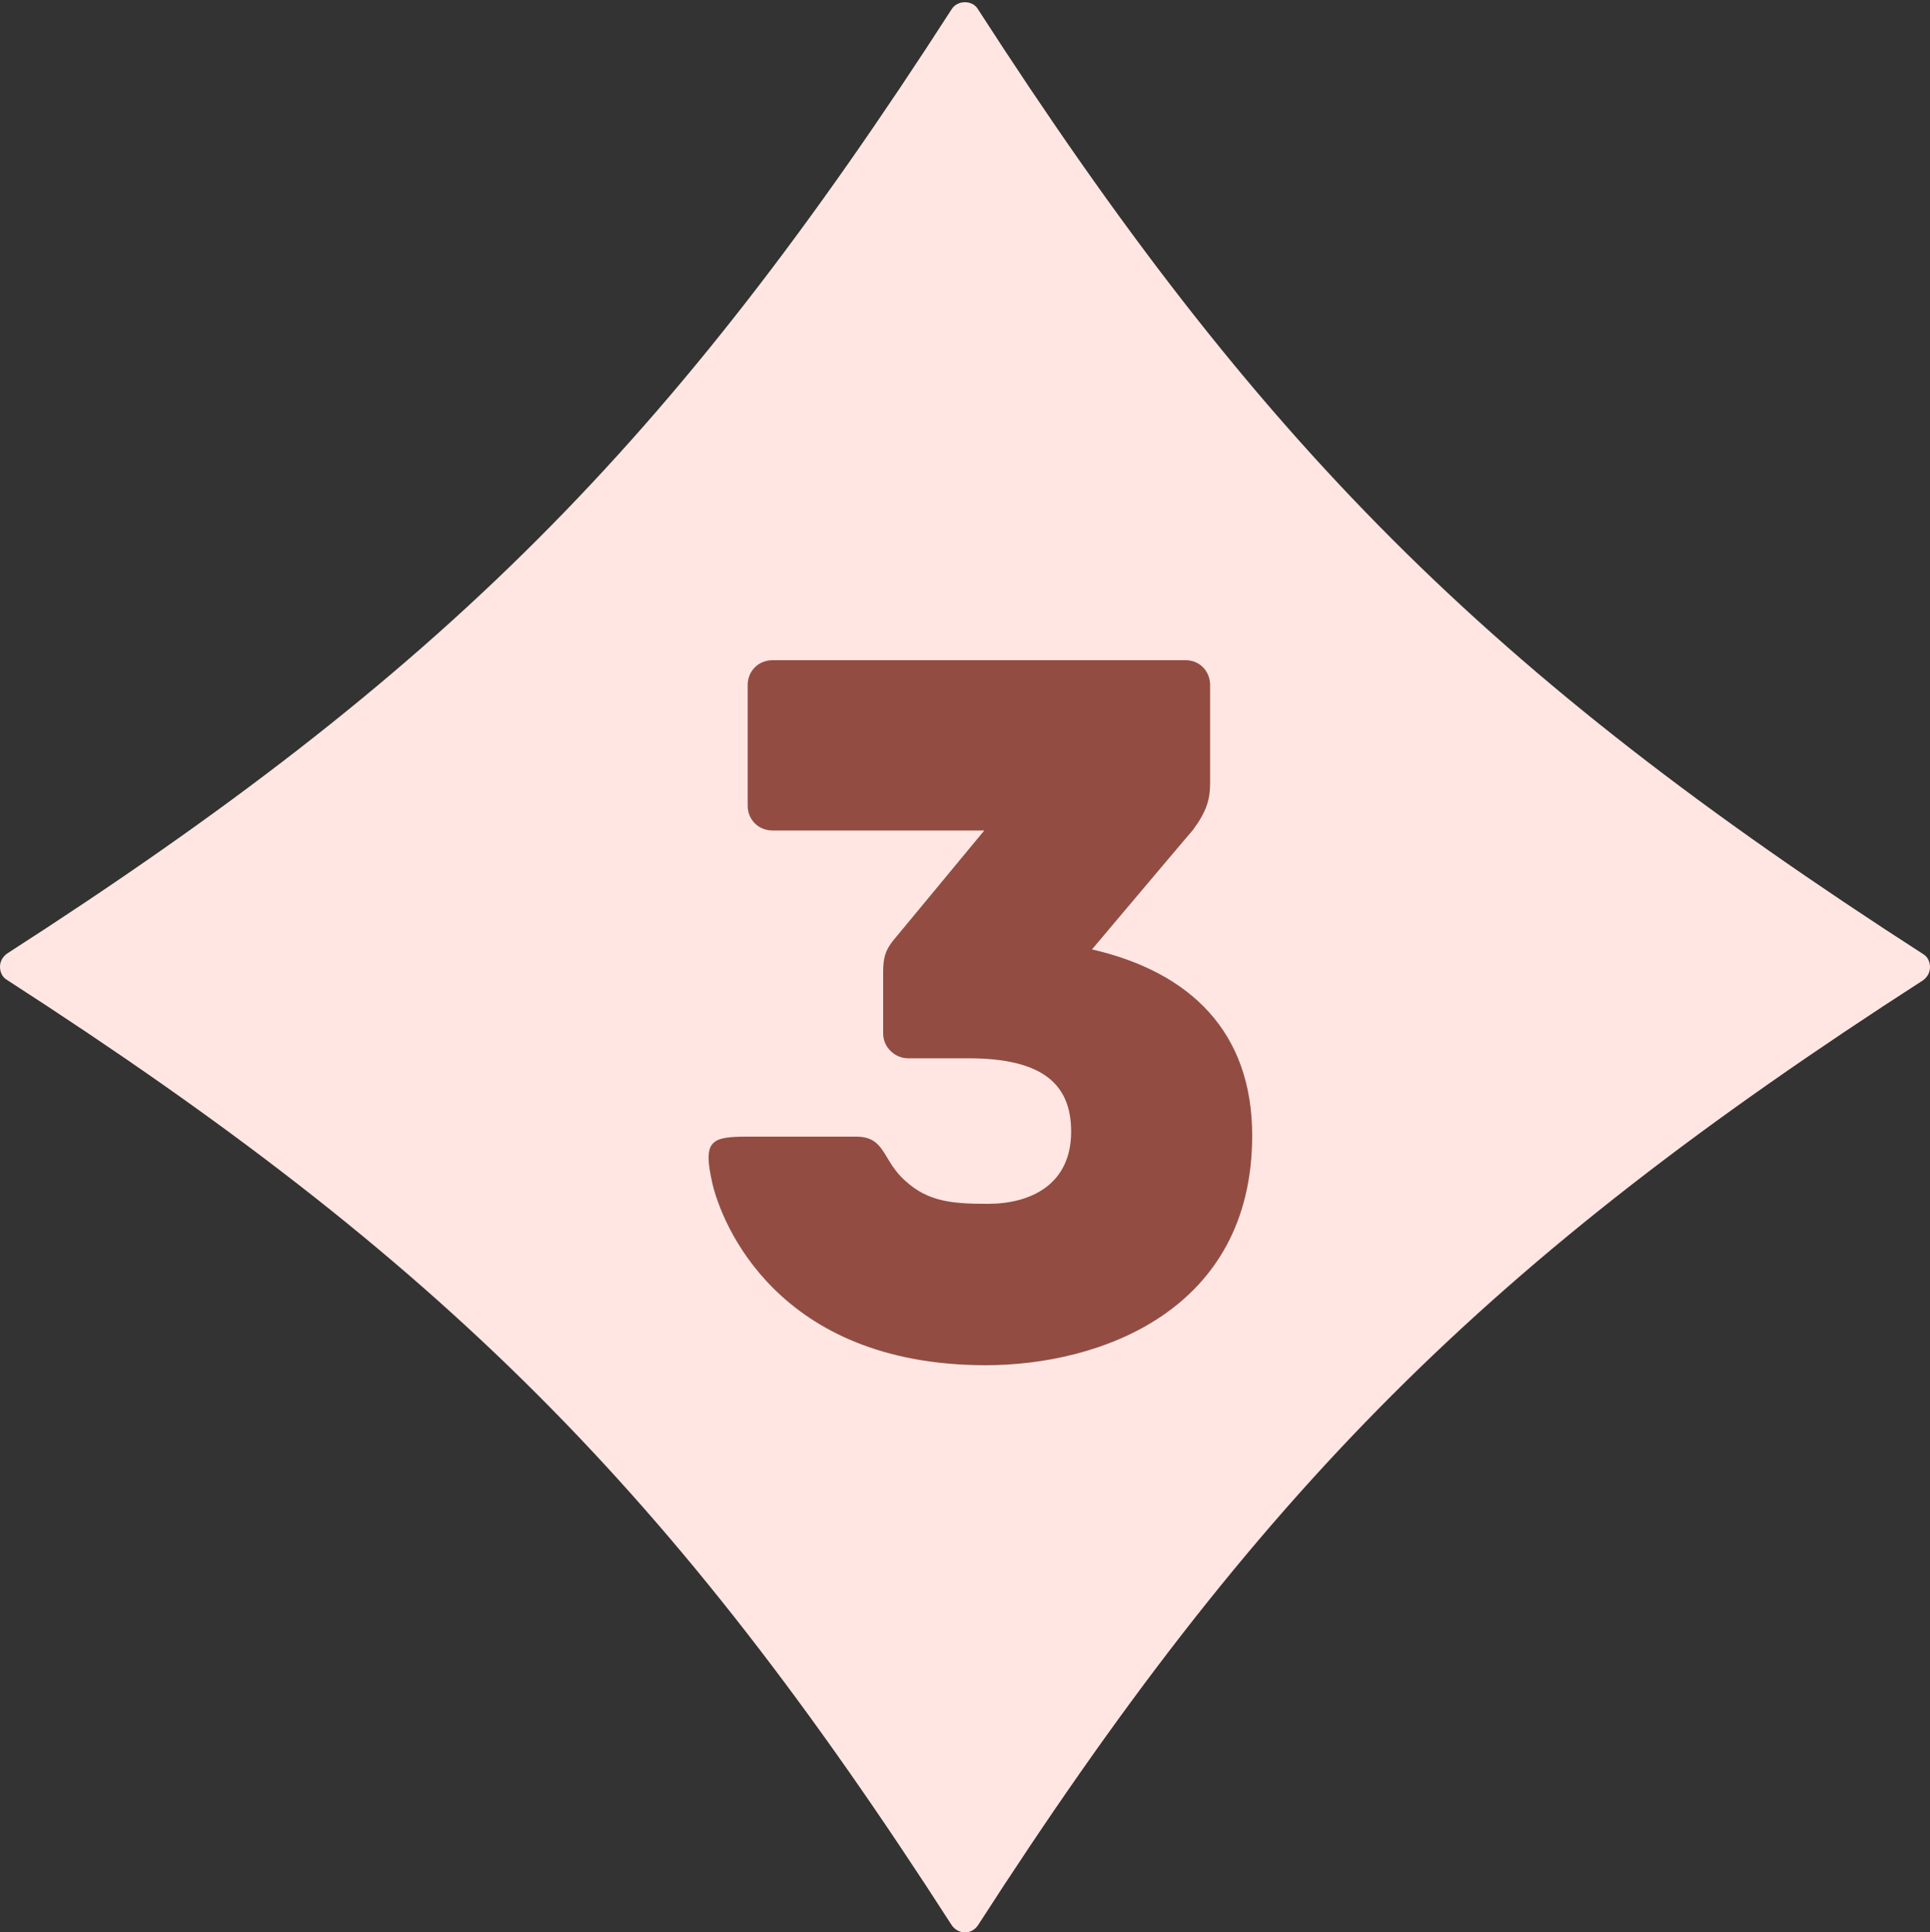<?xml version="1.0" encoding="UTF-8" standalone="no"?><svg xmlns="http://www.w3.org/2000/svg" xmlns:xlink="http://www.w3.org/1999/xlink" fill="#000000" height="500.5" preserveAspectRatio="xMidYMid meet" version="1" viewBox="0.0 -0.6 500.0 500.5" width="500" zoomAndPan="magnify"><rect x="0.0" y="-0.6" width="500.0" height="500.5" fill="#333333" stroke="none"/><g><g id="change1_1"><path d="M496,249.9c-113.5,73.2-172.8,132.5-246,246C176.9,382.3,117.5,323,4,249.9 c113.5-73.2,172.8-132.5,246-246C323.2,117.4,382.5,176.7,496,249.9z" fill="#ffe6e2"/></g><g id="change1_2"><path d="M250,499.9c-1.4,0-2.6-0.7-3.4-1.8C174,385.3,114.5,325.9,1.8,253.2c-1.2-0.7-1.8-2-1.8-3.4 c0-1.4,0.7-2.6,1.8-3.4C114.5,173.9,174,114.4,246.6,1.7c1.5-2.3,5.3-2.3,6.7,0C326,114.4,385.5,173.9,498.2,246.5 c1.2,0.7,1.8,2,1.8,3.4c0,1.4-0.7,2.6-1.8,3.4C385.5,325.9,326,385.3,253.4,498C252.6,499.2,251.4,499.9,250,499.9z M11.4,249.9 C120.1,320.6,179.3,379.8,250,488.5c70.7-108.7,129.9-167.9,238.6-238.6C379.9,179.2,320.7,120,250,11.3 C179.3,120,120.1,179.2,11.4,249.9z" fill="#ffe6e2"/></g></g><g id="change2_1"><path d="M313.5,176.8v25.4c0,4.1-0.8,7.2-4.4,12.1c-3.1,3.6-26.2,31-26.2,31c25.6,5.9,41.5,21.5,41.5,48.2 c0,45.6-39.8,59.5-69,59.5c-54.4,0-68.5-37.2-70.8-46.9c-2.6-11.3-0.5-12.3,9-12.3c7.2,0,20.5,0,28.2,0s6.7,6.2,12.8,11.5 c5.9,5.4,12.3,5.9,21.3,5.9c11,0,21.6-4.9,21.6-18.7c0-12.3-7.4-19-26.7-19c-7.7,0-15.6,0-15.6,0c-3.3,0-6.4-2.8-6.4-6.4 c0,0,0-13.3,0-15.9c0-3.6,0.5-5.6,2.6-8.2c3.8-4.6,23.6-28.5,23.6-28.5h-54.9c-3.6,0-6.4-2.8-6.4-6.4v-31.3c0-3.6,2.8-6.4,6.4-6.4 h106.9C310.7,170.3,313.5,173.2,313.5,176.8z" fill="#924c42"/></g></svg>